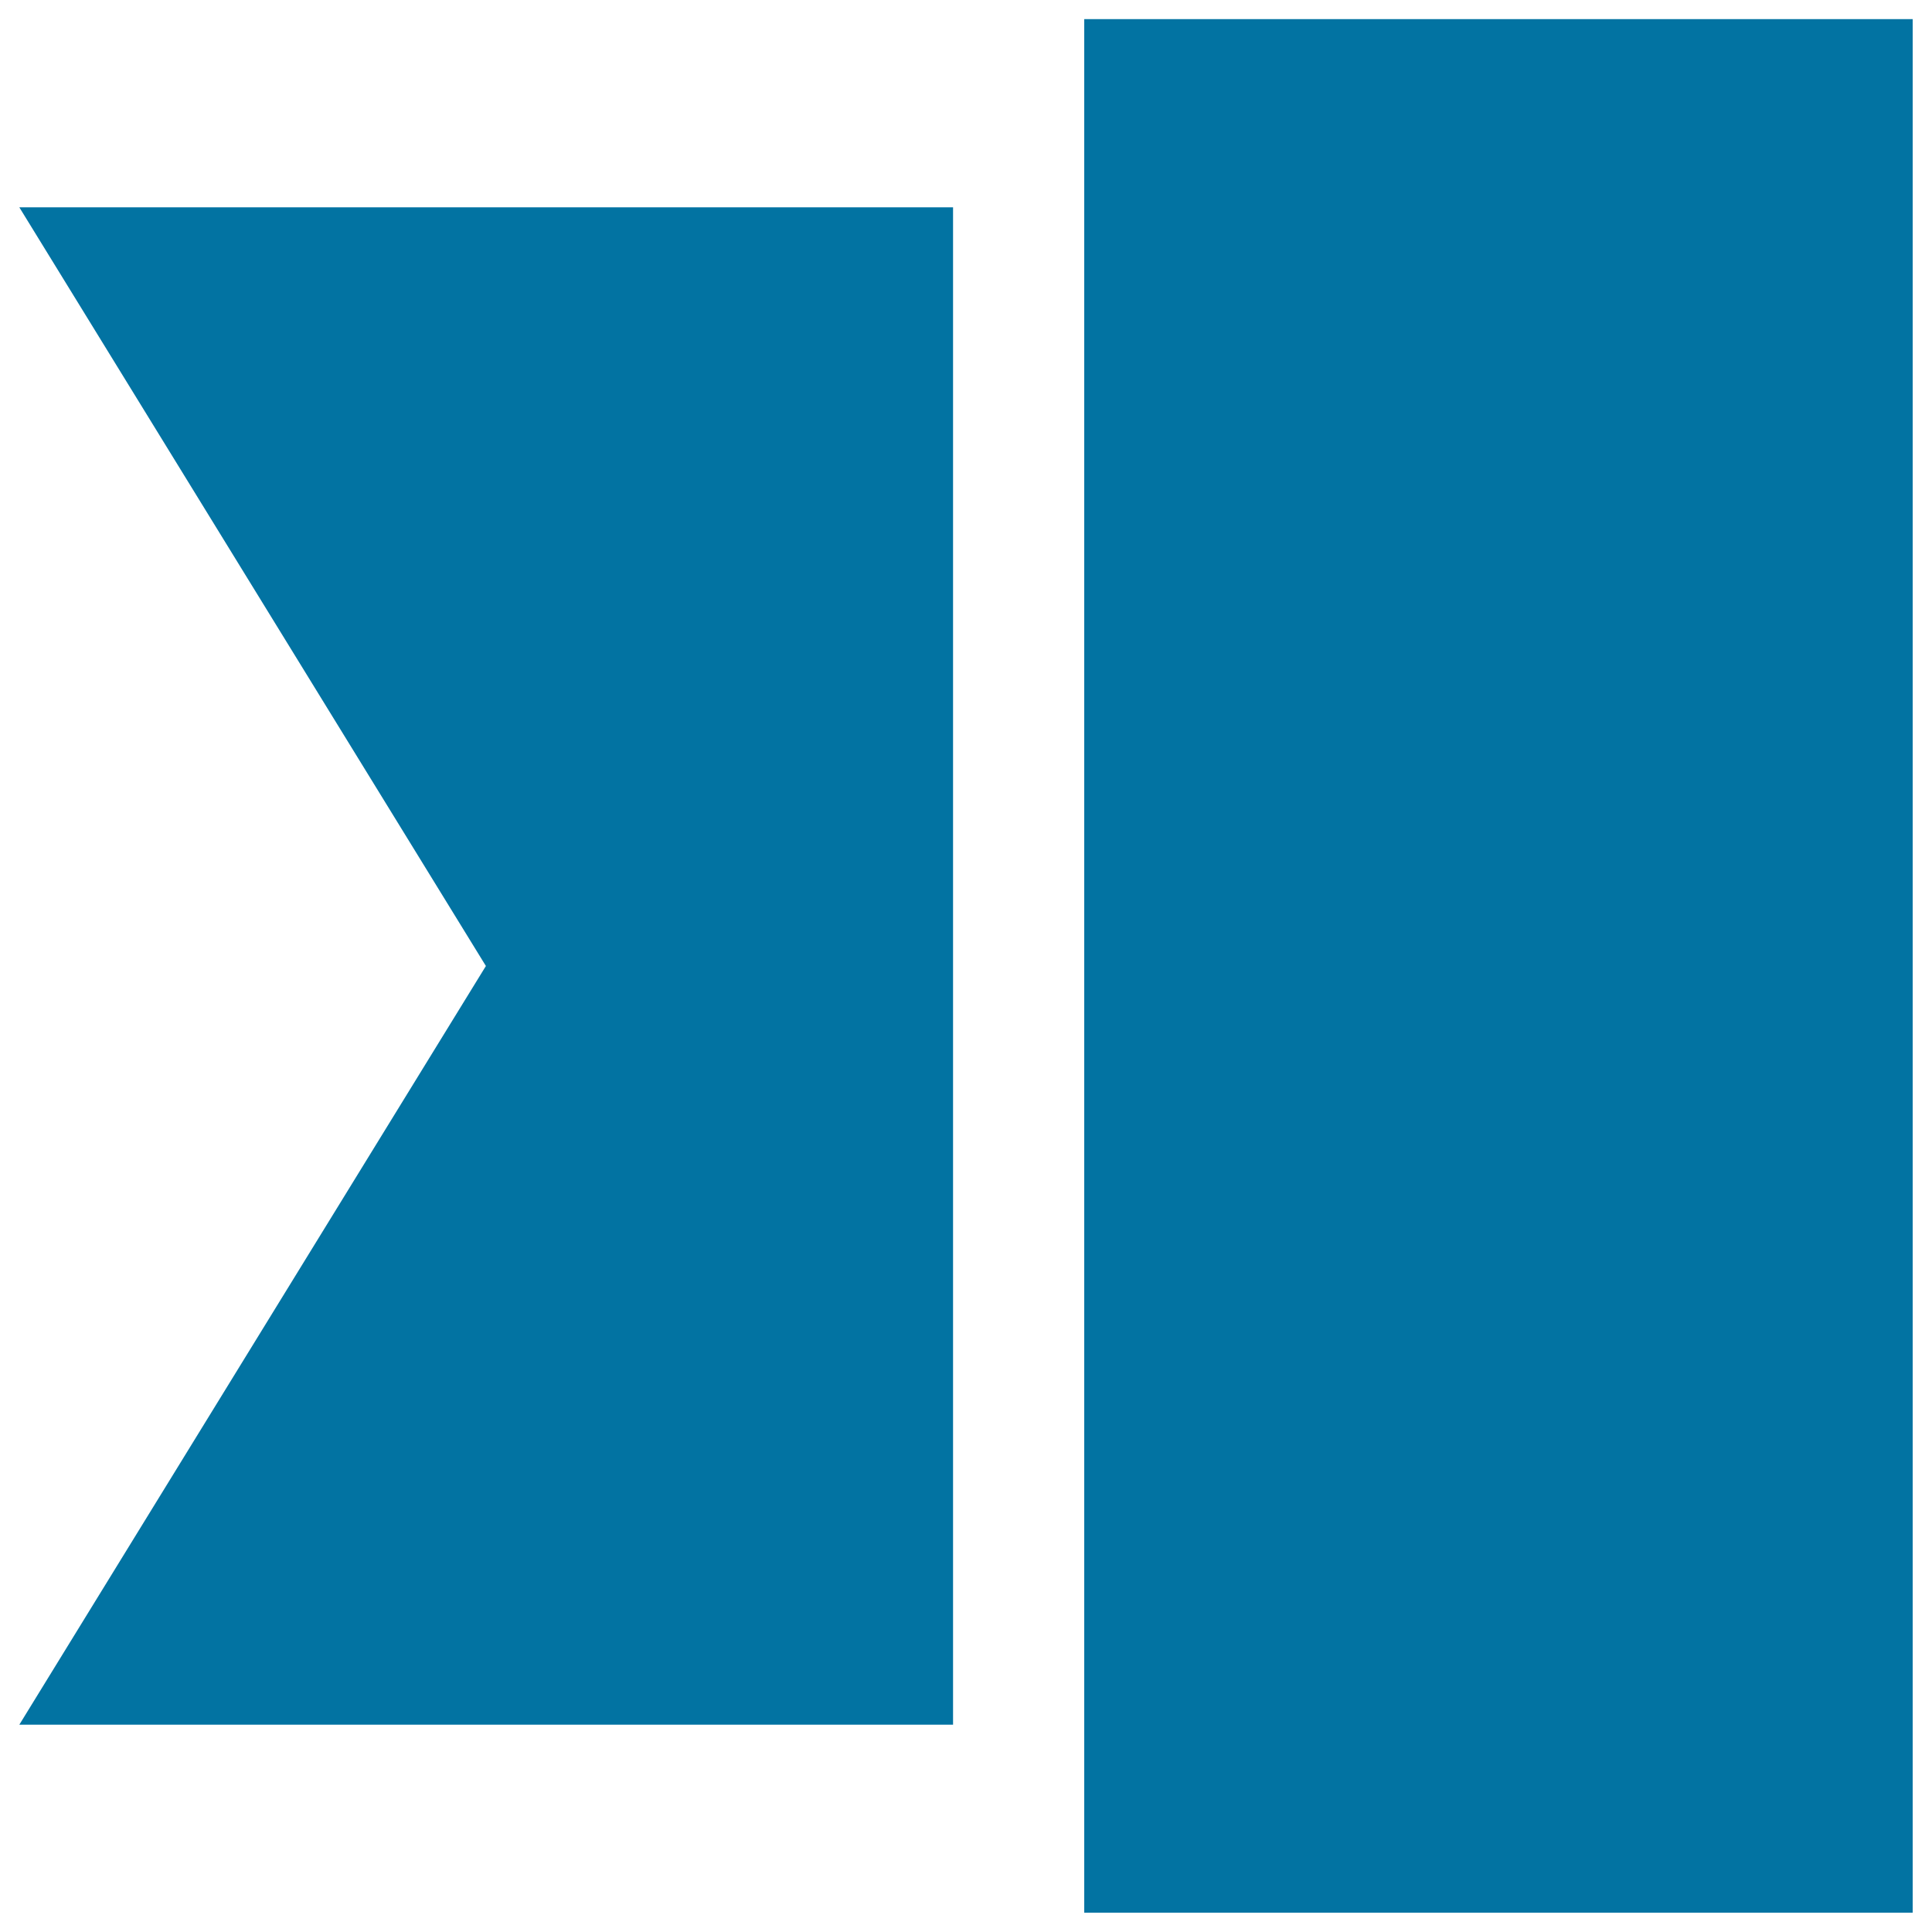 <svg xmlns="http://www.w3.org/2000/svg" viewBox="0 0 1000 1000" style="fill:#0273a2">
<title>Label Left SVG icon</title>
<path d="M10,892.7h483.3V107.3H10l241.5,392.7L10,892.7z"/><path d="M561.2,9.9H990v980.1H561.2V9.9z"/>
</svg>